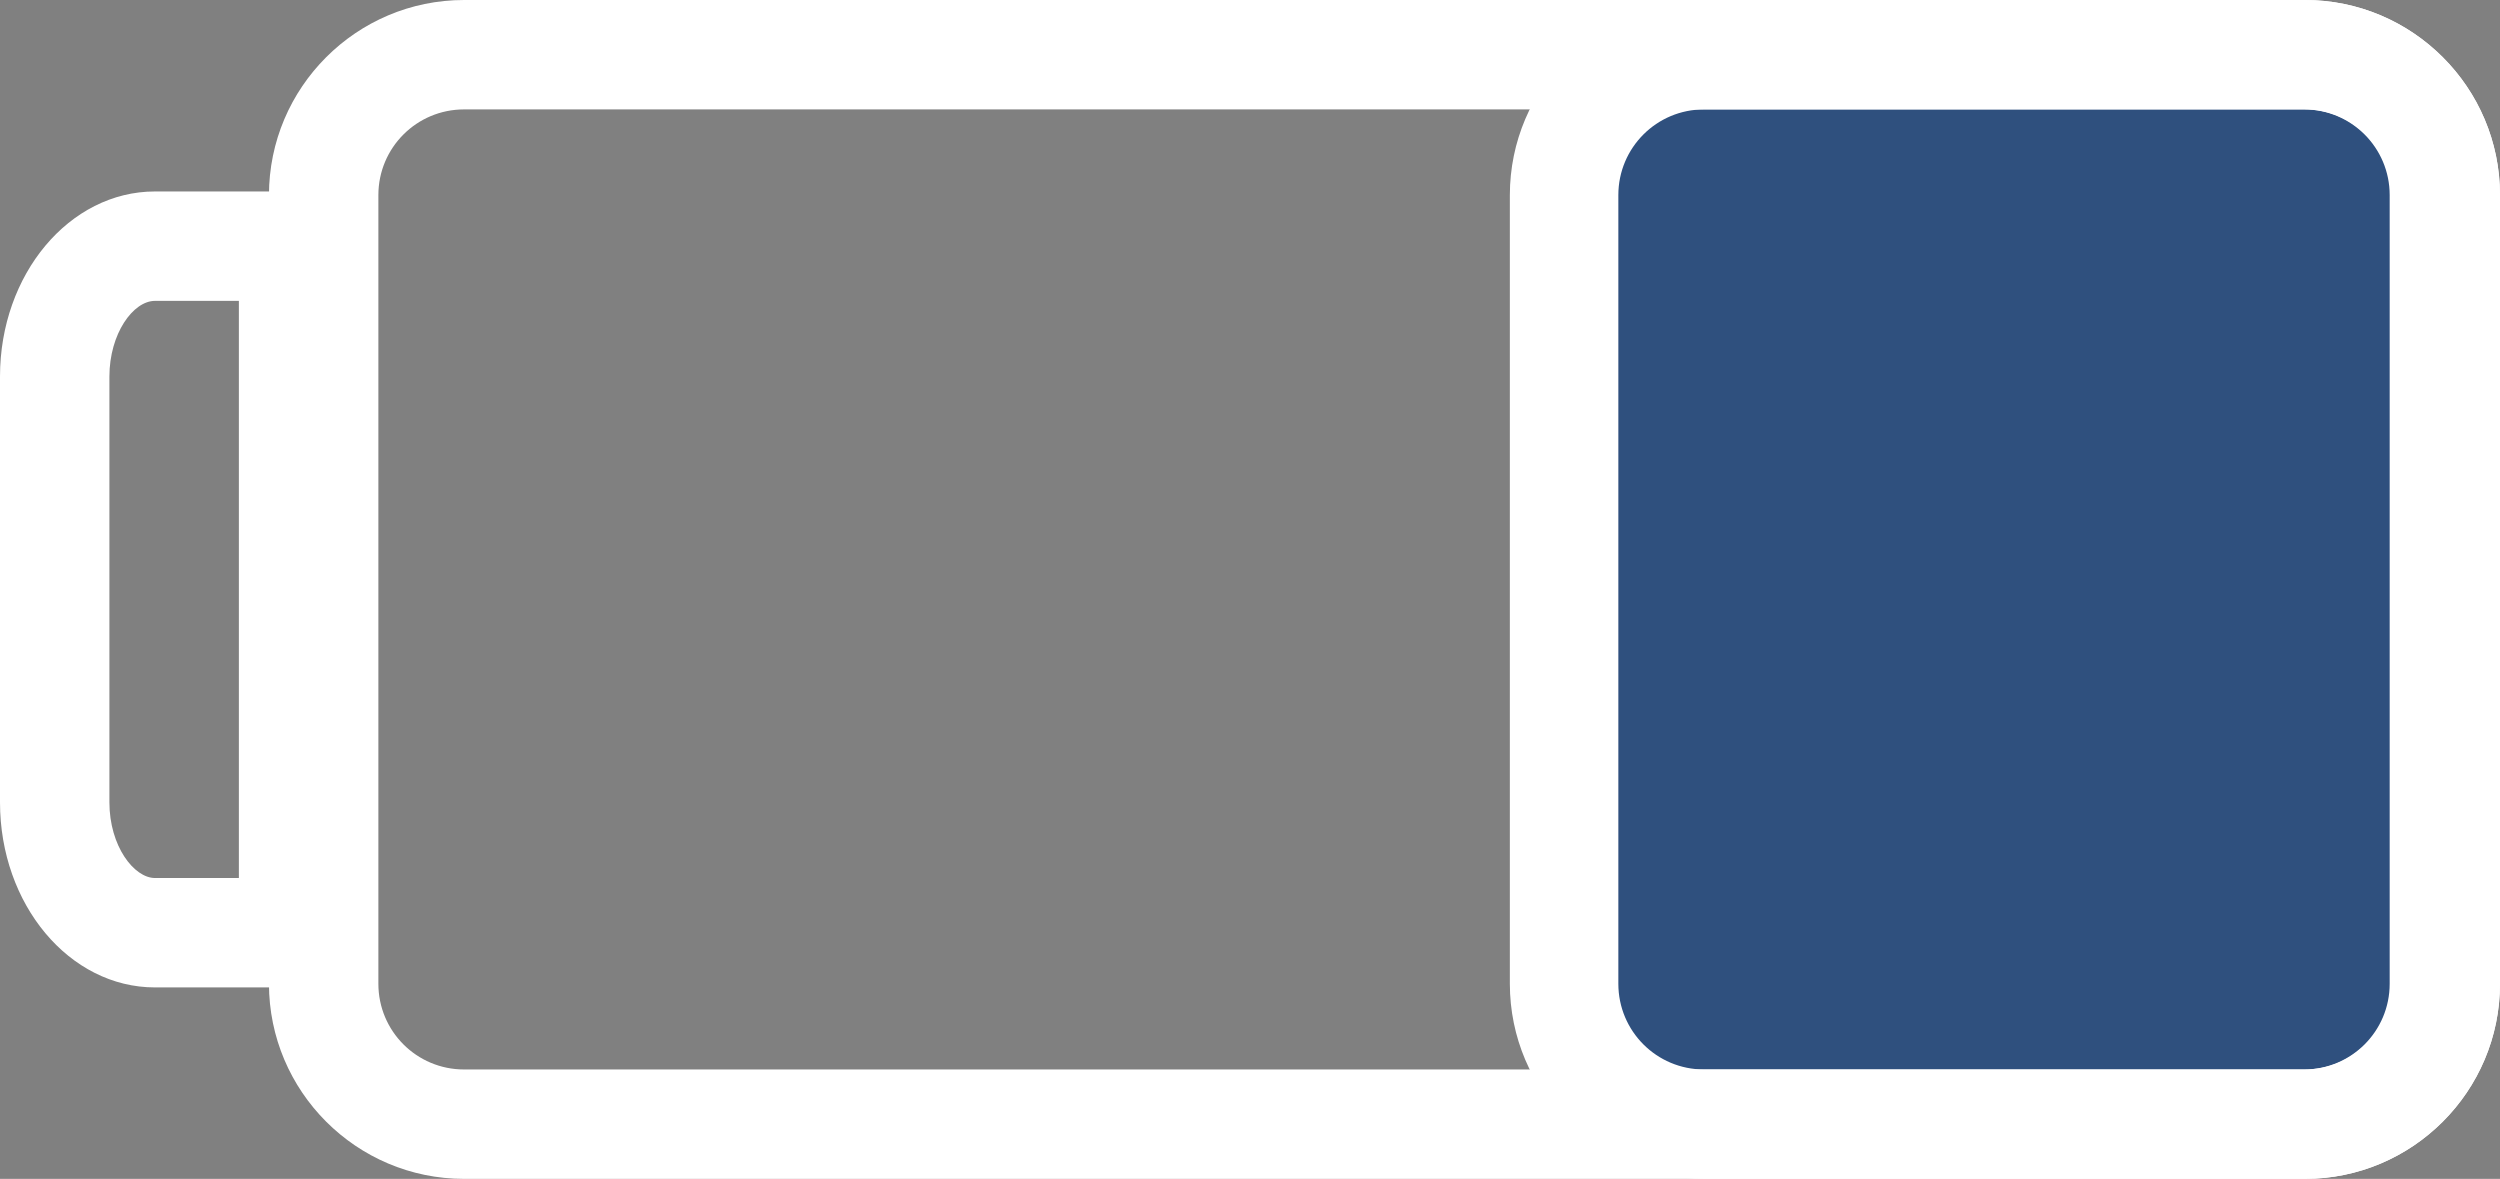 <?xml version="1.0" encoding="utf-8"?>
<!-- Generator: Adobe Illustrator 17.1.0, SVG Export Plug-In . SVG Version: 6.00 Build 0)  -->
<!DOCTYPE svg PUBLIC "-//W3C//DTD SVG 1.1//EN" "http://www.w3.org/Graphics/SVG/1.1/DTD/svg11.dtd">
<svg version="1.1" xmlns="http://www.w3.org/2000/svg" xmlns:xlink="http://www.w3.org/1999/xlink" x="0px" y="0px"
	 viewBox="0 0 274.2 129.3" enable-background="new 0 0 274.2 129.3" xml:space="preserve">
<rect x="0" y="0" width="274.2" height="129.3" fill="#808080" stroke="none"/>
<g id="Слой_2">
</g>
<g id="Слой_1">
	<g>
		<path fill="#2F507E" d="M252.8,123.3h-65.8c-8.5,0-15.4-6.9-15.4-15.4V21.4c0-8.5,6.9-15.4,15.4-15.4h65.8
			c8.5,0,15.4,6.9,15.4,15.4v86.5C268.2,116.4,261.3,123.3,252.8,123.3z"/>
		<path fill="#FFFFFF" d="M252.8,129.3h-65.8c-11.8,0-21.4-9.6-21.4-21.4V21.4c0-11.8,9.6-21.4,21.4-21.4h65.8
			c11.8,0,21.4,9.6,21.4,21.4v86.5C274.2,119.7,264.6,129.3,252.8,129.3z M186.9,12c-5.2,0-9.4,4.2-9.4,9.4v86.5
			c0,5.2,4.2,9.4,9.4,9.4h65.8c5.2,0,9.4-4.2,9.4-9.4V21.4c0-5.2-4.2-9.4-9.4-9.4H186.9z"/>
	</g>
	<path fill="#FFFFFF" d="M252.8,129.3H50.9c-11.8,0-21.4-9.6-21.4-21.4V21.4C29.5,9.6,39.1,0,50.9,0h201.9
		c11.8,0,21.4,9.6,21.4,21.4v86.5C274.2,119.7,264.6,129.3,252.8,129.3z M50.9,12c-5.2,0-9.4,4.2-9.4,9.4v86.5
		c0,5.2,4.2,9.4,9.4,9.4h201.9c5.2,0,9.4-4.2,9.4-9.4V21.4c0-5.2-4.2-9.4-9.4-9.4H50.9z"/>
	<path fill="#FFFFFF" d="M38.3,108.3H17c-9.4,0-17-9.1-17-20.3V41.3C0,30.1,7.6,21,17,21h21.2V108.3z M17,33c-2.4,0-5,3.6-5,8.3V88
		c0,4.8,2.7,8.3,5,8.3h9.2V33H17z"/>
</g>
<g id="Слой_3">
</g>
</svg>
